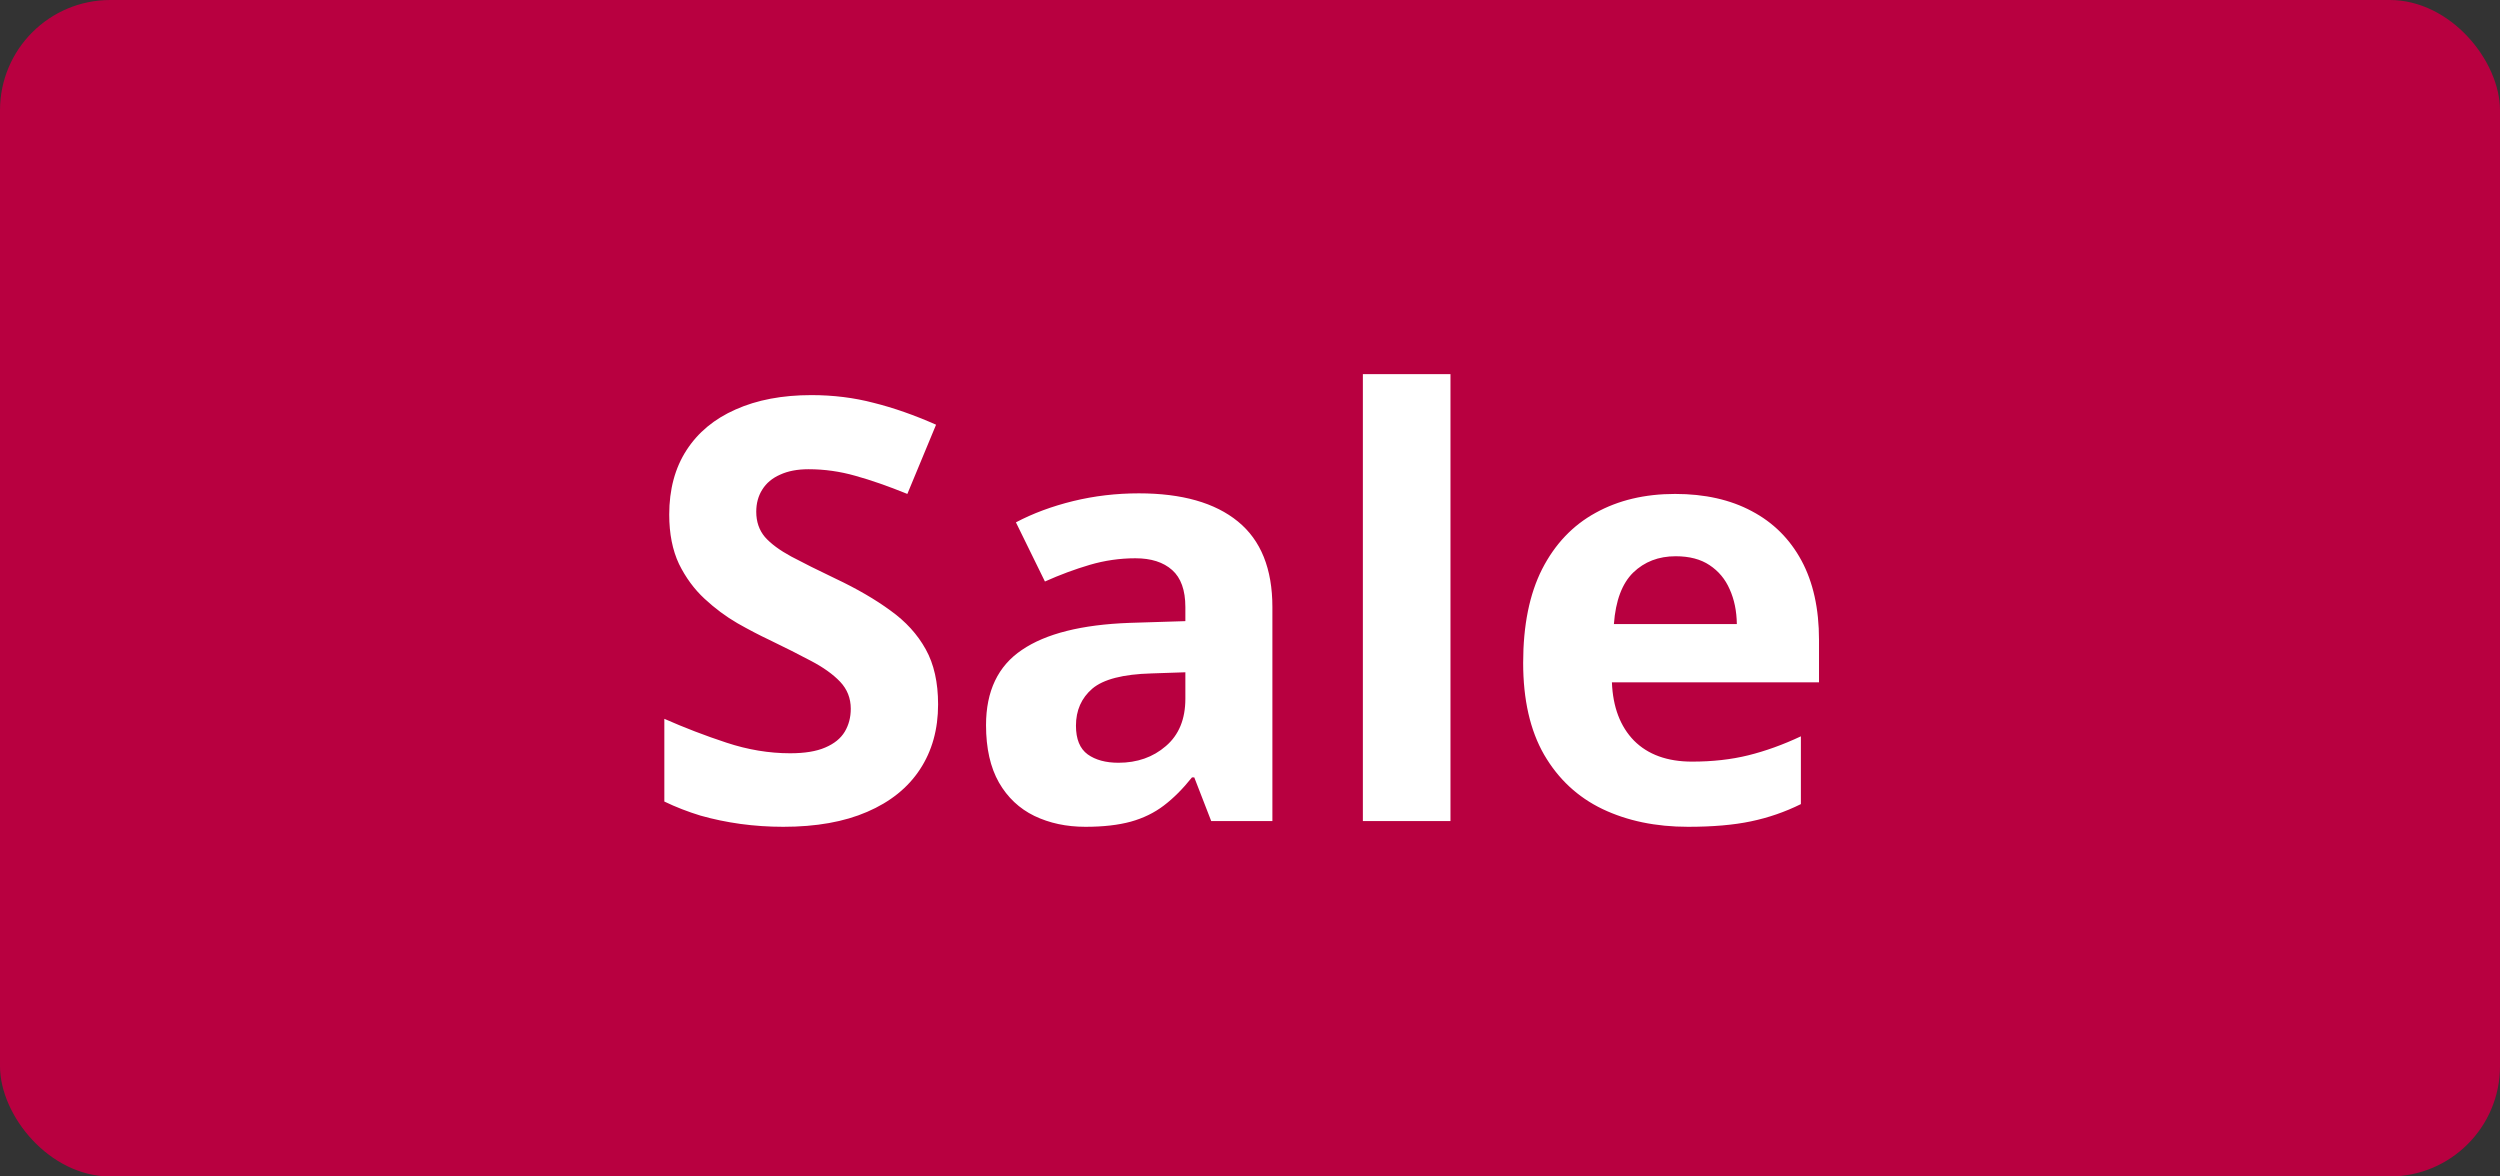 <svg width="68" height="32" viewBox="0 0 68 32" fill="none" xmlns="http://www.w3.org/2000/svg">
<rect x="0" y="0" width="68" height="32" fill="#333333" stroke="none"/>
<rect width="68" height="32" rx="3" fill="#B80040"/>
<path d="M25.516 19.161C25.516 19.838 25.352 20.427 25.023 20.927C24.695 21.427 24.216 21.812 23.586 22.083C22.961 22.354 22.201 22.489 21.305 22.489C20.909 22.489 20.521 22.463 20.141 22.411C19.766 22.359 19.404 22.284 19.055 22.185C18.711 22.08 18.383 21.953 18.07 21.802V19.552C18.612 19.791 19.174 20.008 19.758 20.2C20.341 20.393 20.919 20.489 21.492 20.489C21.888 20.489 22.206 20.437 22.445 20.333C22.69 20.229 22.867 20.086 22.977 19.903C23.086 19.721 23.141 19.513 23.141 19.278C23.141 18.992 23.044 18.747 22.852 18.544C22.659 18.341 22.393 18.151 22.055 17.974C21.721 17.797 21.344 17.606 20.922 17.403C20.656 17.278 20.367 17.127 20.055 16.95C19.742 16.768 19.445 16.547 19.164 16.286C18.883 16.026 18.651 15.711 18.469 15.341C18.292 14.966 18.203 14.518 18.203 13.997C18.203 13.315 18.359 12.731 18.672 12.247C18.984 11.763 19.43 11.393 20.008 11.138C20.591 10.877 21.279 10.747 22.07 10.747C22.664 10.747 23.229 10.817 23.766 10.958C24.307 11.093 24.872 11.291 25.461 11.552L24.68 13.435C24.154 13.221 23.682 13.057 23.266 12.942C22.849 12.823 22.424 12.763 21.992 12.763C21.69 12.763 21.432 12.812 21.219 12.911C21.005 13.005 20.844 13.14 20.734 13.317C20.625 13.489 20.57 13.69 20.57 13.919C20.57 14.19 20.648 14.419 20.805 14.606C20.966 14.789 21.206 14.966 21.523 15.138C21.846 15.31 22.247 15.51 22.727 15.739C23.31 16.015 23.807 16.304 24.219 16.606C24.635 16.903 24.956 17.255 25.18 17.661C25.404 18.062 25.516 18.562 25.516 19.161ZM30.977 13.419C32.148 13.419 33.047 13.674 33.672 14.185C34.297 14.695 34.609 15.471 34.609 16.513V22.333H32.945L32.484 21.145H32.422C32.172 21.458 31.917 21.713 31.656 21.911C31.396 22.109 31.096 22.255 30.758 22.349C30.419 22.442 30.008 22.489 29.523 22.489C29.008 22.489 28.544 22.39 28.133 22.192C27.727 21.994 27.406 21.692 27.172 21.286C26.938 20.875 26.82 20.354 26.82 19.724C26.82 18.797 27.146 18.114 27.797 17.677C28.448 17.234 29.424 16.989 30.727 16.942L32.242 16.895V16.513C32.242 16.054 32.122 15.718 31.883 15.505C31.643 15.291 31.31 15.185 30.883 15.185C30.461 15.185 30.047 15.245 29.641 15.364C29.234 15.484 28.828 15.635 28.422 15.817L27.633 14.208C28.096 13.963 28.615 13.771 29.188 13.63C29.766 13.489 30.362 13.419 30.977 13.419ZM32.242 18.286L31.32 18.317C30.549 18.338 30.013 18.476 29.711 18.731C29.414 18.987 29.266 19.323 29.266 19.739C29.266 20.104 29.372 20.364 29.586 20.52C29.799 20.672 30.078 20.747 30.422 20.747C30.932 20.747 31.362 20.596 31.711 20.294C32.065 19.992 32.242 19.562 32.242 19.005V18.286ZM39.453 22.333H37.07V10.177H39.453V22.333ZM45.562 13.435C46.37 13.435 47.065 13.591 47.648 13.903C48.232 14.211 48.682 14.659 49 15.247C49.318 15.836 49.477 16.554 49.477 17.403V18.56H43.844C43.87 19.231 44.07 19.76 44.445 20.145C44.825 20.526 45.352 20.716 46.023 20.716C46.581 20.716 47.091 20.659 47.555 20.544C48.018 20.429 48.495 20.258 48.984 20.028V21.872C48.552 22.086 48.099 22.242 47.625 22.341C47.156 22.44 46.586 22.489 45.914 22.489C45.039 22.489 44.263 22.328 43.586 22.005C42.914 21.682 42.385 21.19 42 20.528C41.62 19.867 41.43 19.034 41.43 18.028C41.43 17.008 41.602 16.159 41.945 15.481C42.294 14.799 42.779 14.289 43.398 13.95C44.018 13.606 44.74 13.435 45.562 13.435ZM45.578 15.13C45.115 15.13 44.729 15.278 44.422 15.575C44.12 15.872 43.945 16.338 43.898 16.974H47.242C47.237 16.619 47.172 16.304 47.047 16.028C46.927 15.752 46.745 15.534 46.5 15.372C46.26 15.211 45.953 15.13 45.578 15.13Z" fill="white"/>
</svg>
